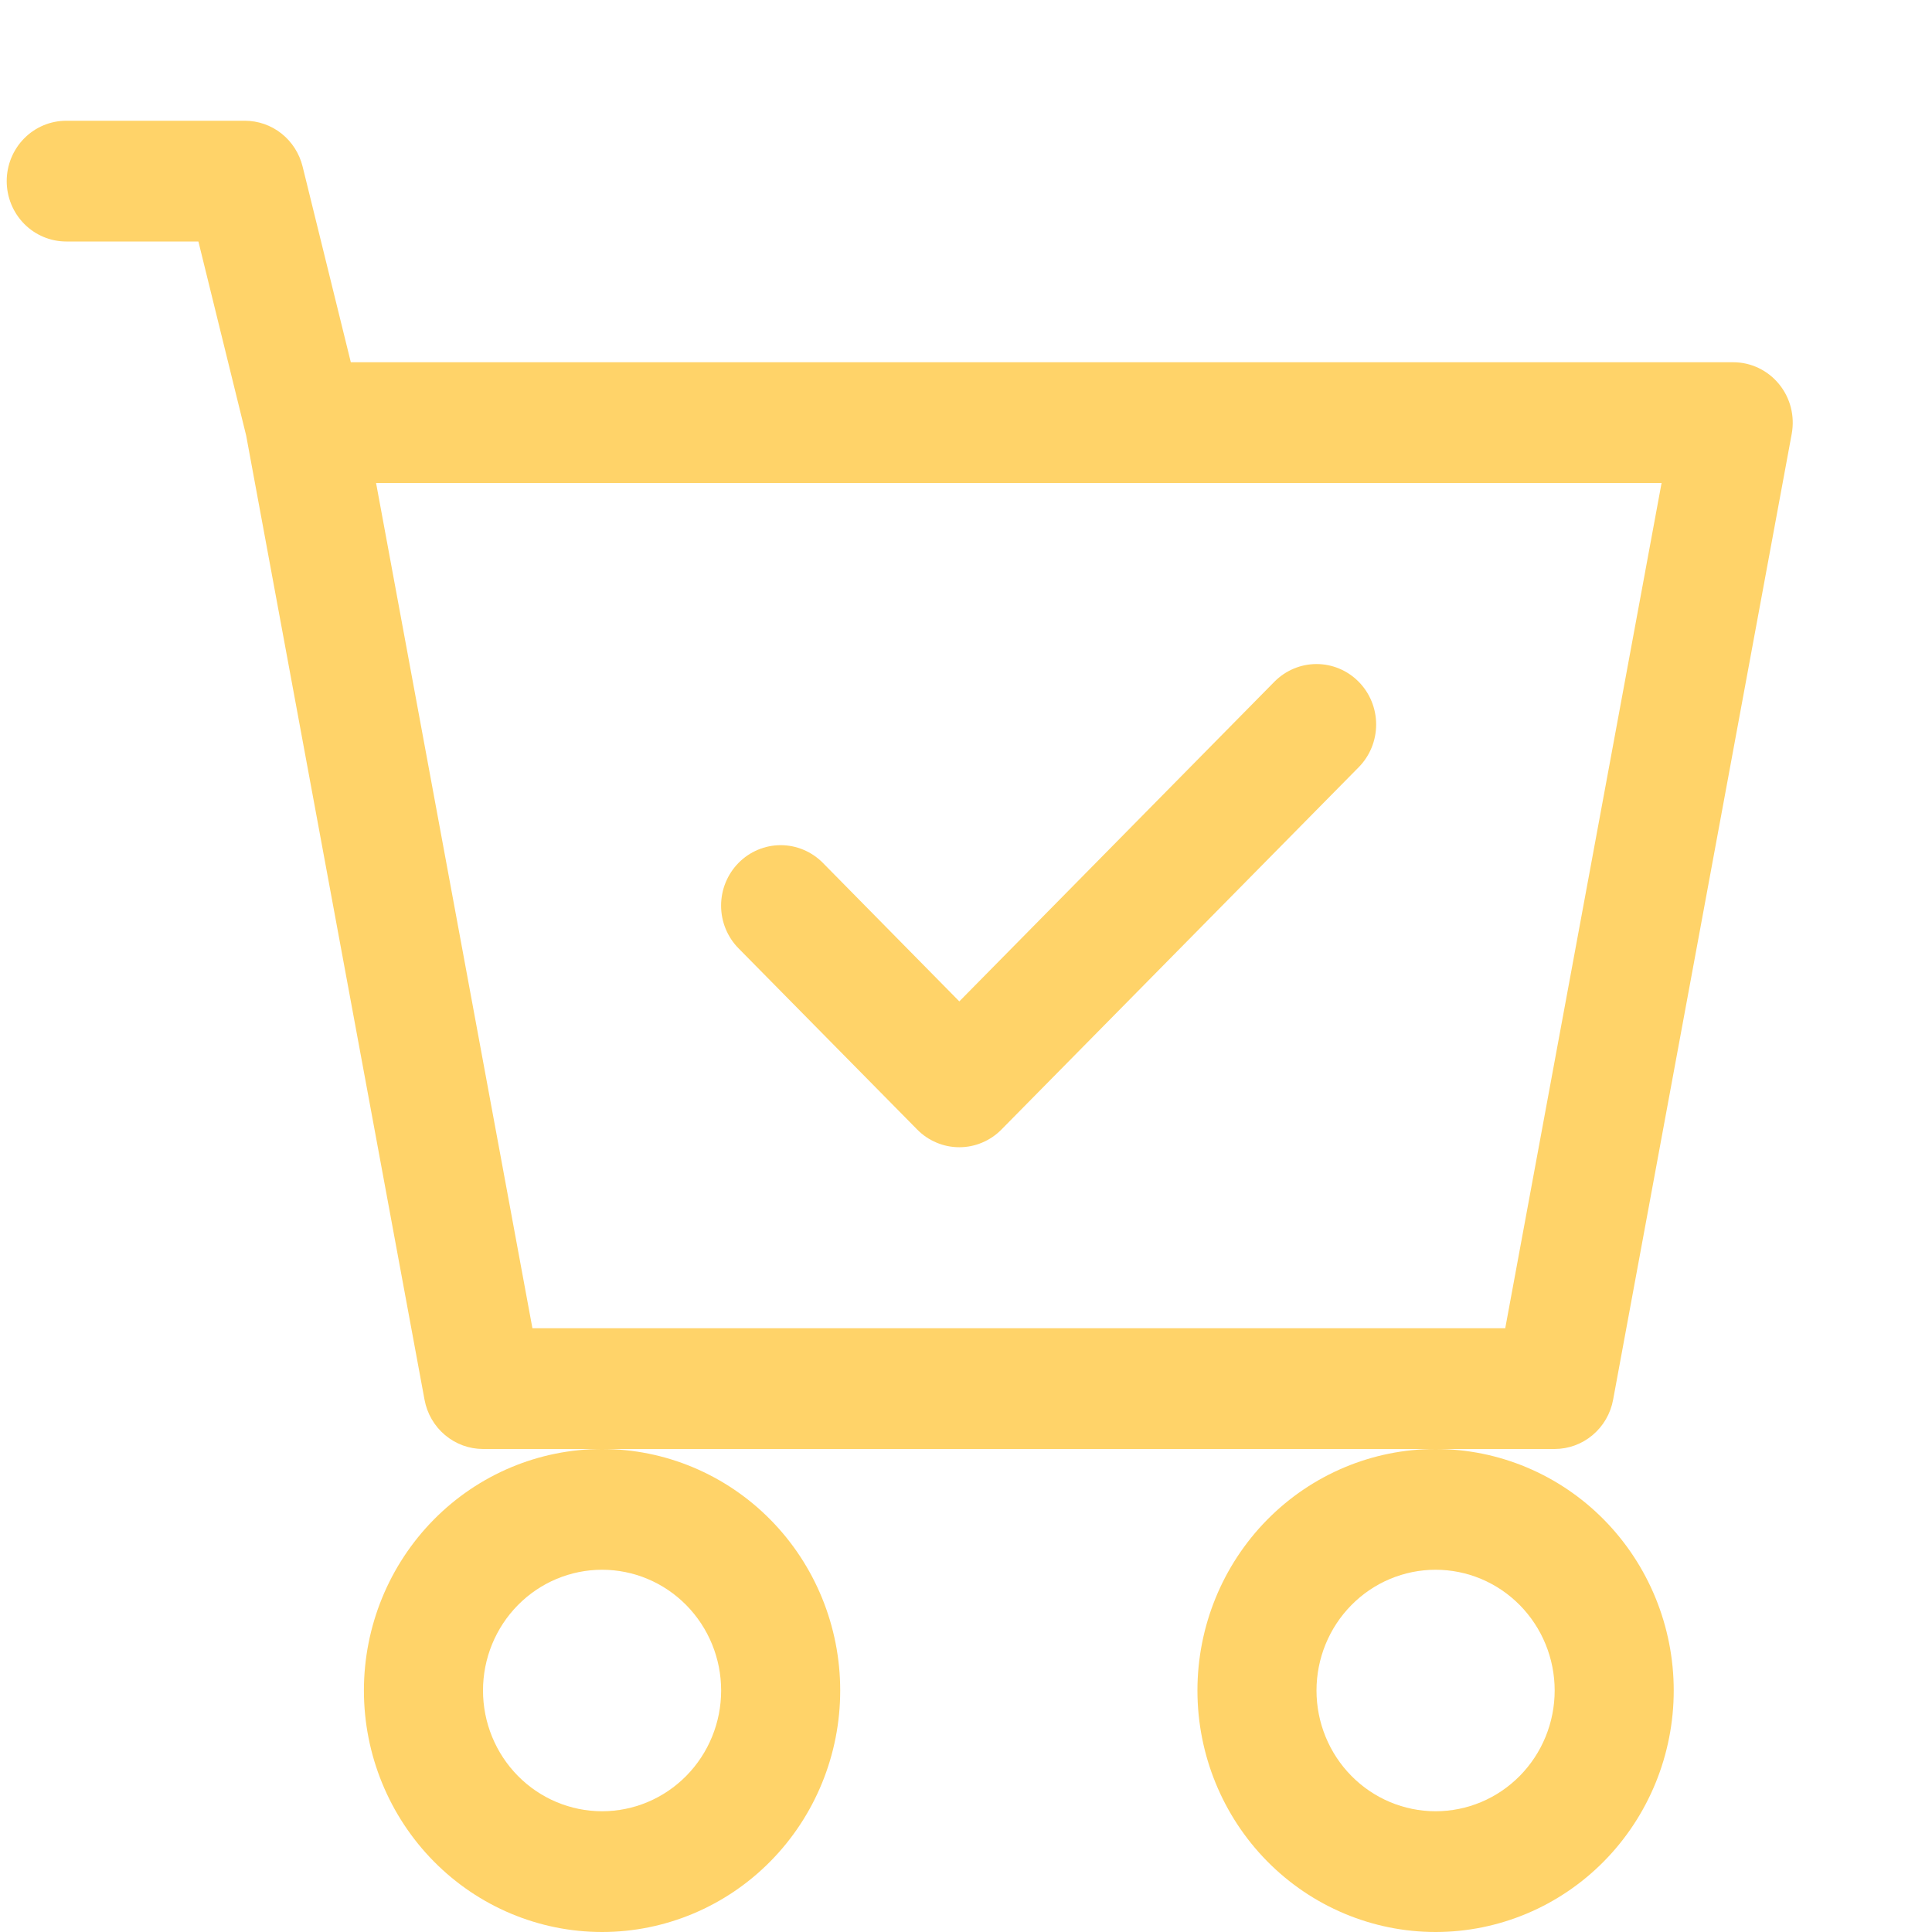<svg width="72" height="72" viewBox="0 0 72 72" fill="none" xmlns="http://www.w3.org/2000/svg">
<g clip-path="url(#clip0_2879_468)">
<path d="M50.634 28.593C51.051 28.171 51.285 27.598 51.285 27C51.285 26.402 51.051 25.829 50.634 25.407C50.218 24.985 49.653 24.747 49.063 24.747C48.474 24.747 47.909 24.985 47.492 25.407L35.751 37.319L30.666 32.157C30.459 31.948 30.214 31.782 29.945 31.669C29.675 31.555 29.386 31.497 29.095 31.497C28.803 31.497 28.514 31.555 28.244 31.669C27.975 31.782 27.73 31.948 27.524 32.157C27.317 32.366 27.154 32.615 27.042 32.888C26.93 33.161 26.873 33.454 26.873 33.75C26.873 34.046 26.93 34.339 27.042 34.612C27.154 34.886 27.317 35.134 27.524 35.343L34.18 42.093C34.386 42.303 34.631 42.469 34.901 42.582C35.17 42.696 35.459 42.754 35.751 42.754C36.043 42.754 36.332 42.696 36.601 42.582C36.871 42.469 37.116 42.303 37.322 42.093L50.634 28.593Z" fill="#FFD369"/>
<path d="M2.469 4.5C1.88 4.5 1.316 4.737 0.9 5.159C0.484 5.581 0.25 6.153 0.25 6.75C0.25 7.347 0.484 7.919 0.9 8.341C1.316 8.763 1.88 9 2.469 9H7.394L9.174 16.232L15.821 52.164C15.916 52.68 16.186 53.145 16.584 53.48C16.982 53.816 17.483 53.999 18 54H22.438C20.084 54 17.826 54.948 16.162 56.636C14.498 58.324 13.562 60.613 13.562 63C13.562 65.387 14.498 67.676 16.162 69.364C17.826 71.052 20.084 72 22.438 72C24.791 72 27.049 71.052 28.713 69.364C30.378 67.676 31.312 65.387 31.312 63C31.312 60.613 30.378 58.324 28.713 56.636C27.049 54.948 24.791 54 22.438 54H53.5C51.146 54 48.889 54.948 47.224 56.636C45.56 58.324 44.625 60.613 44.625 63C44.625 65.387 45.56 67.676 47.224 69.364C48.889 71.052 51.146 72 53.5 72C55.854 72 58.111 71.052 59.776 69.364C61.44 67.676 62.375 65.387 62.375 63C62.375 60.613 61.44 58.324 59.776 56.636C58.111 54.948 55.854 54 53.5 54H57.938C58.455 53.999 58.956 53.816 59.353 53.48C59.751 53.145 60.021 52.68 60.116 52.164L66.773 16.164C66.832 15.839 66.821 15.505 66.739 15.185C66.658 14.866 66.507 14.568 66.299 14.314C66.091 14.059 65.831 13.855 65.536 13.714C65.241 13.573 64.919 13.5 64.594 13.5H13.074L11.277 6.205C11.157 5.719 10.88 5.286 10.491 4.977C10.101 4.668 9.62 4.5 9.125 4.5H2.469ZM19.842 49.5L14.015 18H61.922L56.096 49.5H19.842ZM26.875 63C26.875 64.194 26.407 65.338 25.575 66.182C24.743 67.026 23.614 67.5 22.438 67.5C21.261 67.5 20.132 67.026 19.3 66.182C18.468 65.338 18 64.194 18 63C18 61.806 18.468 60.662 19.3 59.818C20.132 58.974 21.261 58.5 22.438 58.5C23.614 58.5 24.743 58.974 25.575 59.818C26.407 60.662 26.875 61.806 26.875 63ZM57.938 63C57.938 64.194 57.47 65.338 56.638 66.182C55.806 67.026 54.677 67.5 53.5 67.5C52.323 67.5 51.194 67.026 50.362 66.182C49.53 65.338 49.062 64.194 49.062 63C49.062 61.806 49.53 60.662 50.362 59.818C51.194 58.974 52.323 58.5 53.5 58.5C54.677 58.5 55.806 58.974 56.638 59.818C57.47 60.662 57.938 61.806 57.938 63Z" fill="#FFD369"/>
</g>
<defs>
<clipPath id="clip0_2879_468">
<rect width="71" height="72" fill="white" transform="translate(0.25)"/>
</clipPath>
</defs>
</svg>
